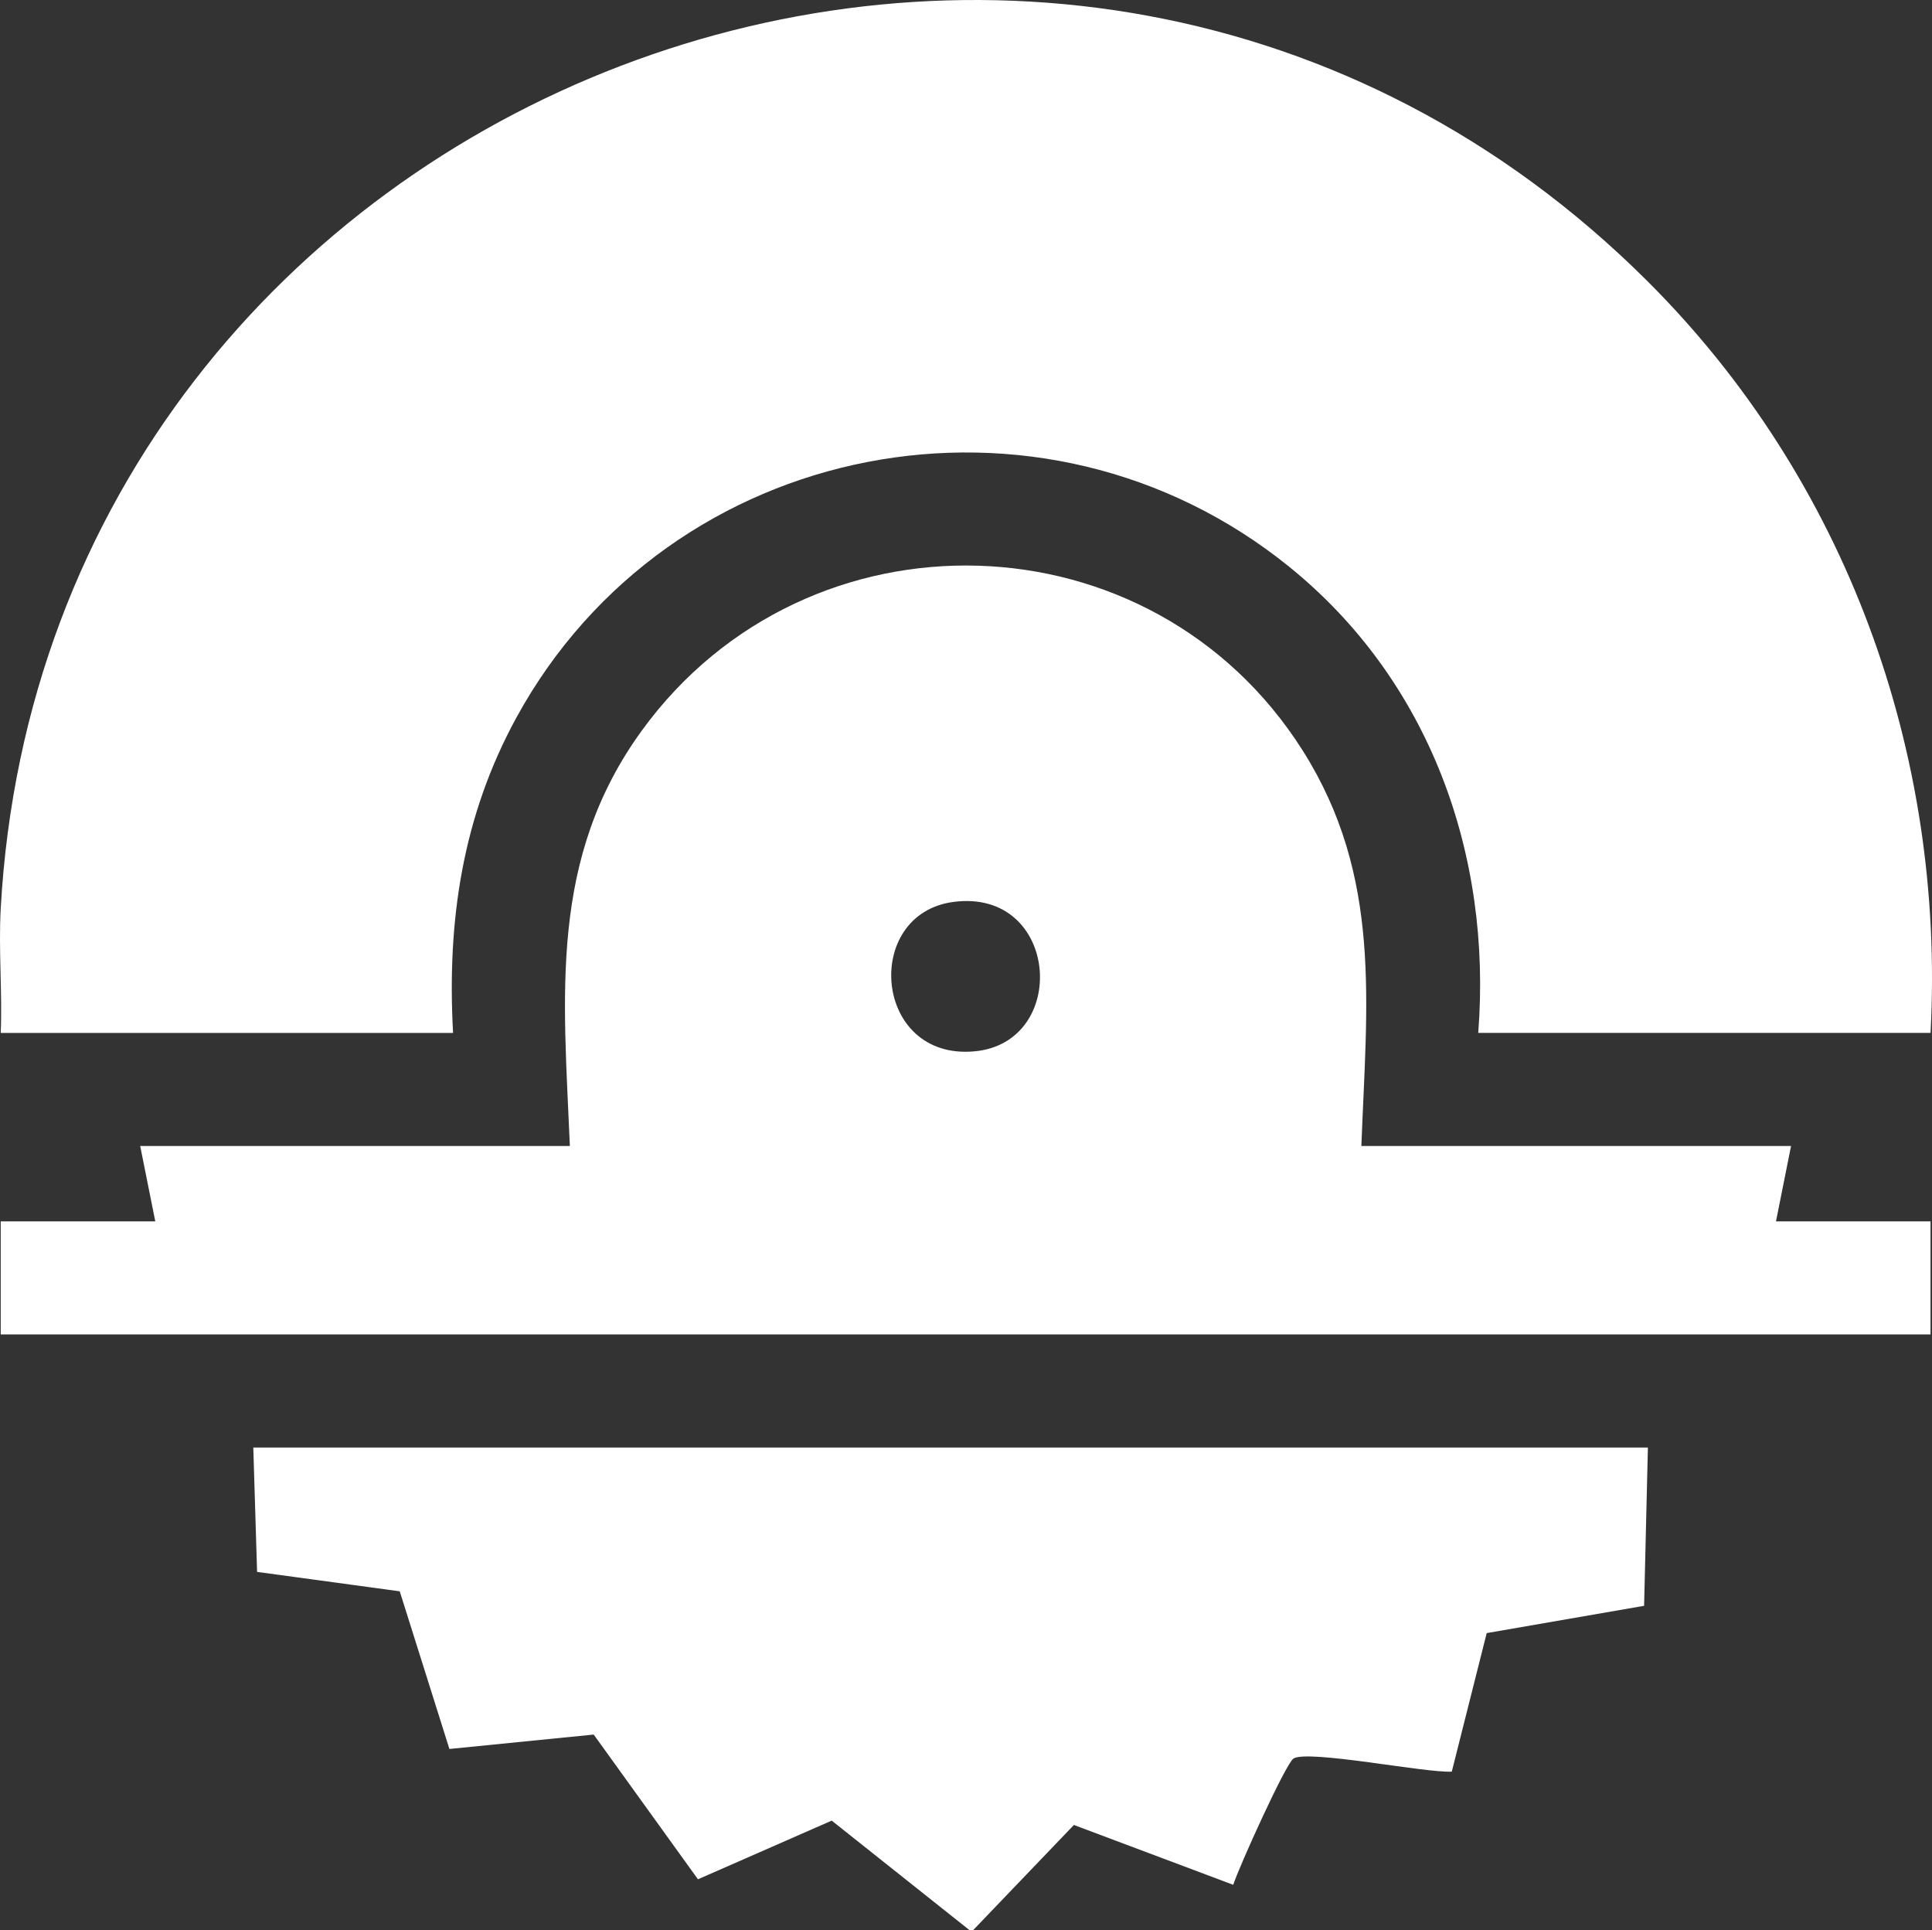 <svg viewBox="0 0 611.88 611.17" xmlns="http://www.w3.org/2000/svg" data-name="Layer 2" id="Layer_2">
  <rect x="0" y="0" width="611.88" height="611.17" fill="#333333" stroke="none"/>
  <g id="Woodworking">
    <g id="K3xj3r">
      <g>
        <path fill="#fff" d="M.23,287.67C14.73,26.76,335.49-96.7,521.77,89.04c62.77,62.59,94.37,149.16,89.65,238.03h-143.25c4.4-56.5-15.44-111.56-59.67-147.44-78.6-63.76-196.5-40.99-244.93,47.56-17.08,31.23-22.05,64.38-20.08,99.89H.23c.53-13.06-.72-26.36,0-39.4Z"></path>
        <path fill="#fff" d="M.23,386.75H49.18s-4.78-23.87-4.78-23.87H180.48c-2-47.74-6.75-91,22.9-131.69,52.49-72.01,161.45-68.96,209.18,6.45,25.28,39.94,20.27,80.1,18.6,125.24h136.08l-4.77,23.87h48.94v35.81H.23v-35.81Zm301.73-101.15c-28.98,3.83-25.38,50.31,6.71,47.31,30.26-2.82,26.77-51.73-6.71-47.31Z"></path>
        <path fill="#fff" d="M307.02,611.17l-43.61-34.66-42.36,18.58-33.02-45.83-45.7,4.56-15.73-49.92-45.18-6.15-1.2-39.38h441.68l-1.2,50.12-49.85,8.64-11.06,43.87c-8.19,.47-45.41-7.01-50.12-4.16-2.42,1.47-17.37,34.5-19.09,40l-50.47-18.95-31.88,33.27h-1.19Z"></path>
      </g>
    </g>
  </g>
</svg>